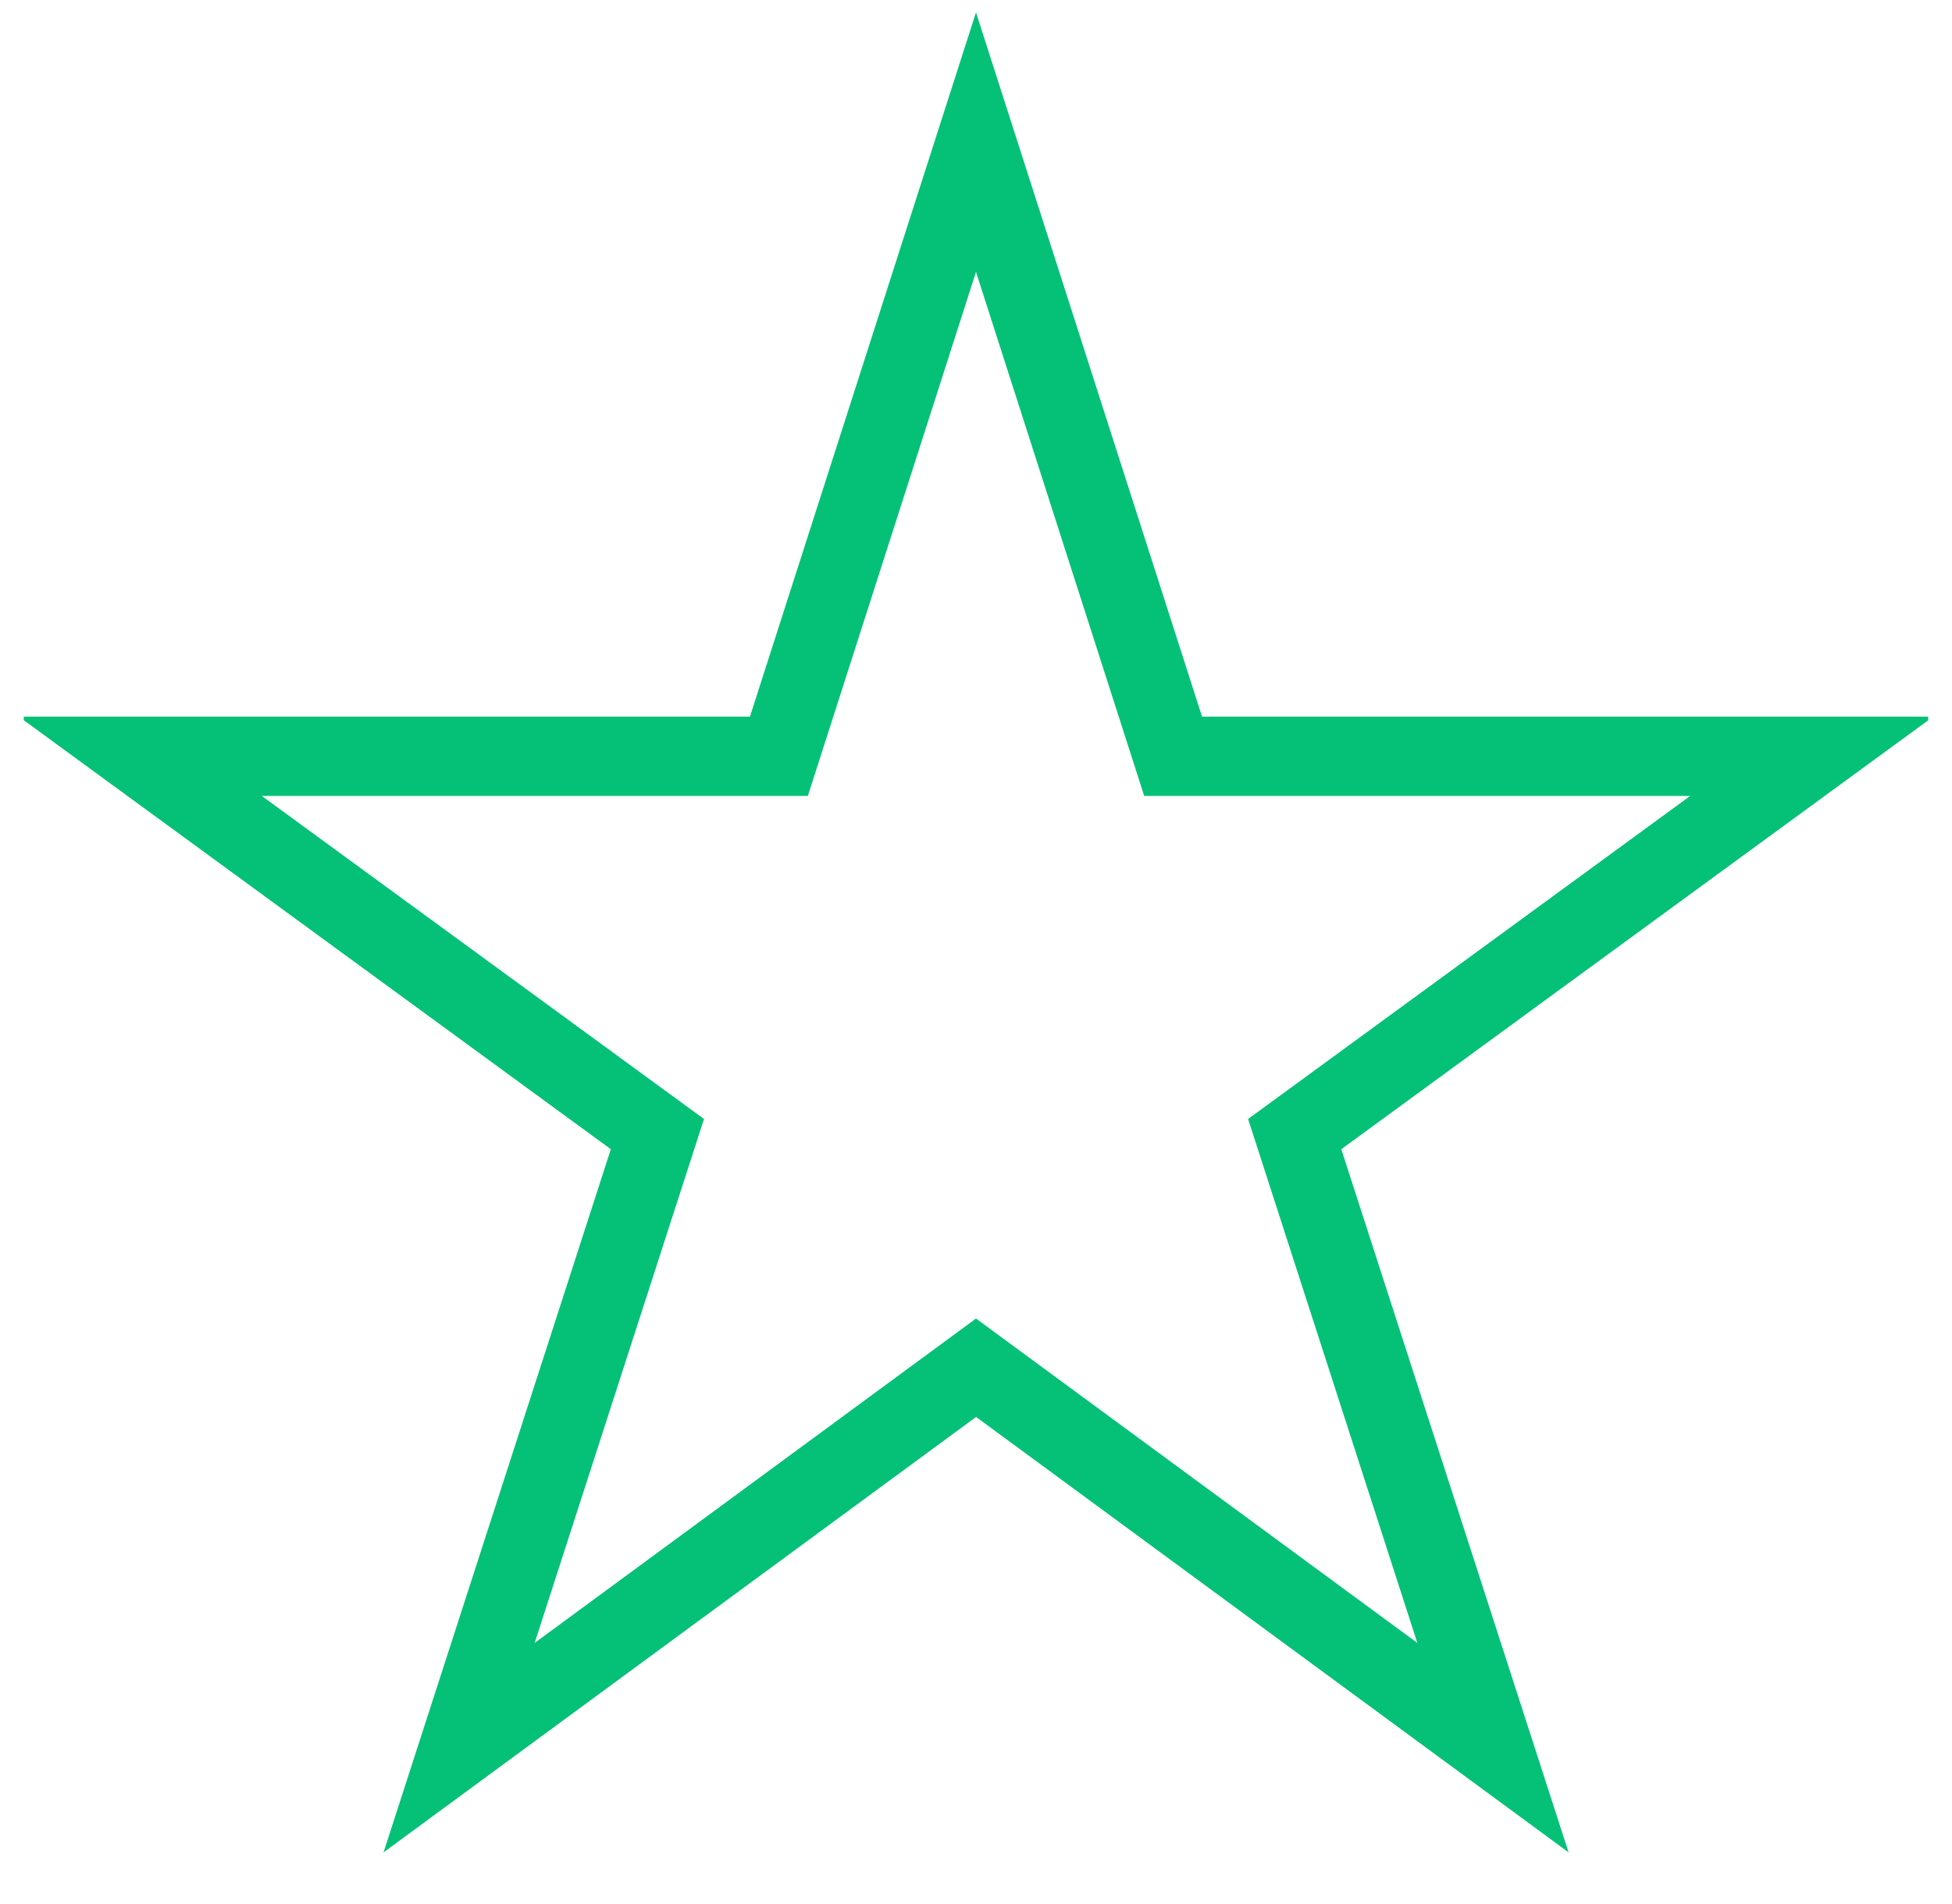 <svg width="41" height="40" viewBox="0 0 41 40" fill="none" xmlns="http://www.w3.org/2000/svg">
<g clip-path="url(#clip0_168_177)">
<path d="M40.603 15.055H25.248L20.5 0.26L15.752 15.055H0.396L12.83 24.143L8.056 38.915L20.502 29.768L32.947 38.915L28.173 24.143L40.606 15.055H40.603ZM29.77 34.515L20.5 27.7L11.23 34.515L14.787 23.508L5.5 16.722H16.968L20.5 5.713L24.033 16.722H35.5L26.215 23.508L29.77 34.515Z" fill="#05C177"/>
</g>
<defs>
<clipPath id="clip0_168_177">
<rect width="40" height="40" fill="white" transform="translate(0.5)"/>
</clipPath>
</defs>
</svg>

